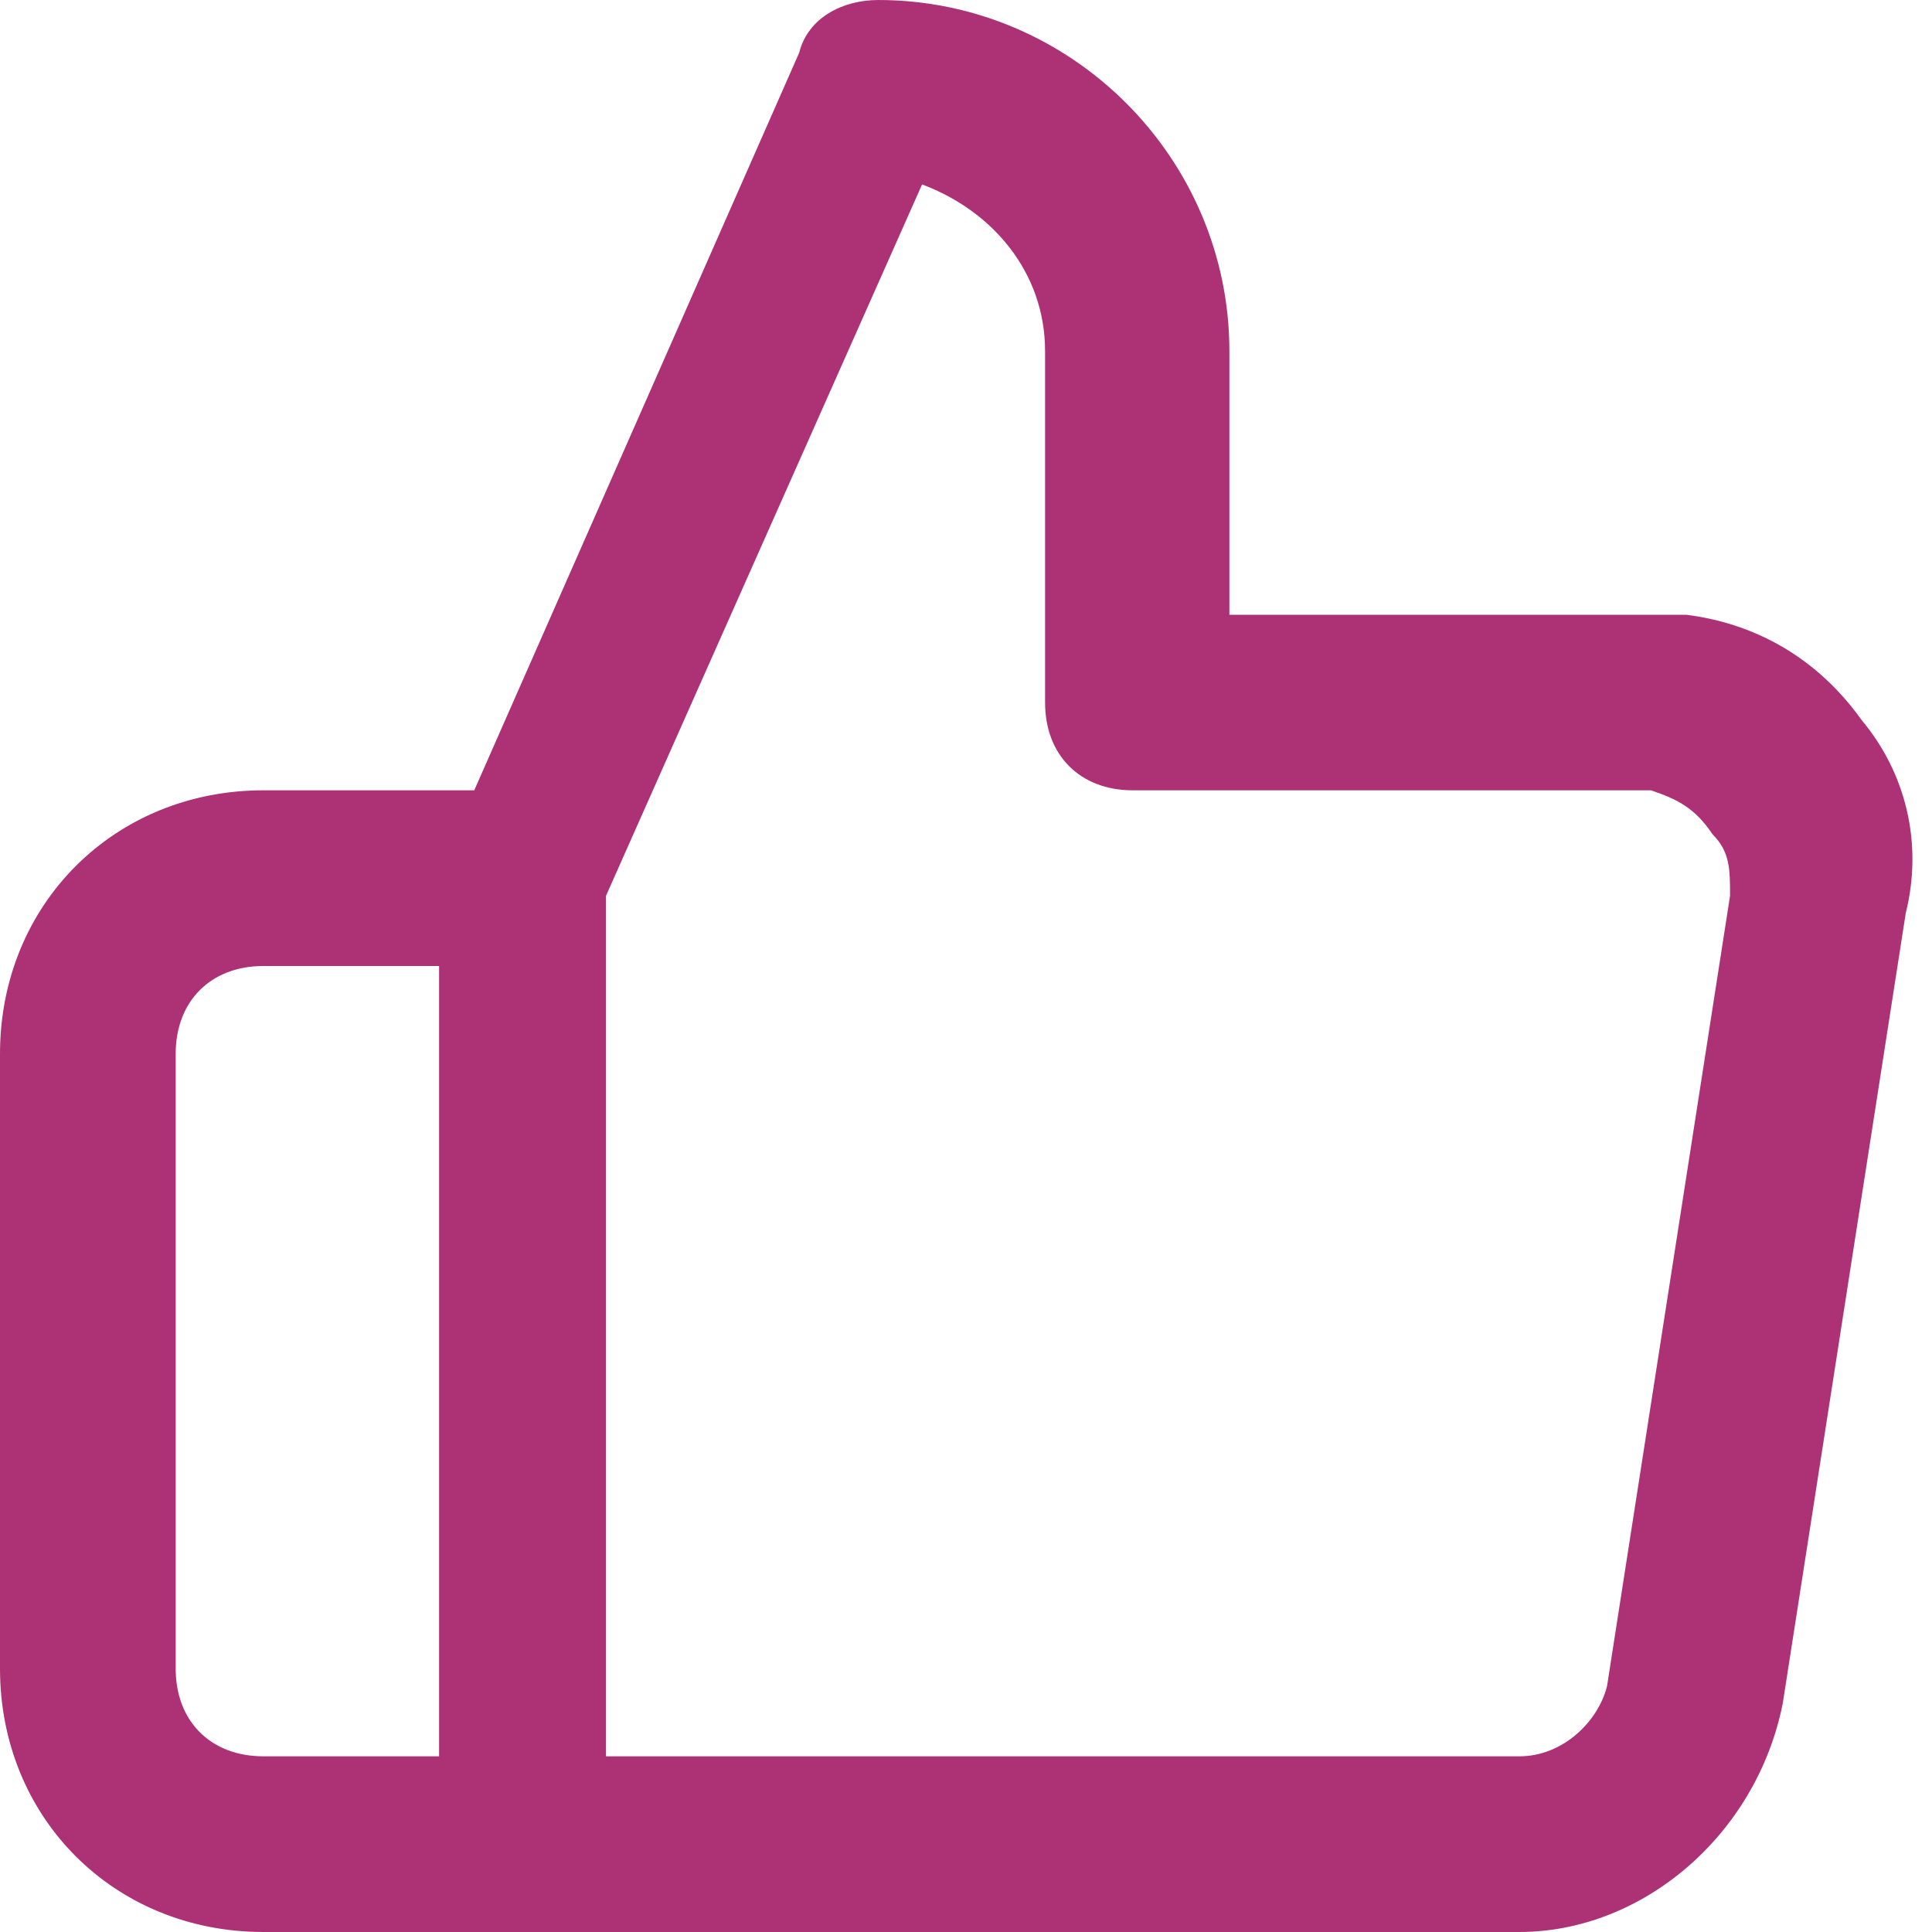 <svg xmlns="http://www.w3.org/2000/svg" width="15" height="15" viewBox="0 0 15 15" fill="none">
    <g clip-path="url(#clip0_176_413)">
        <path d="M11.796 15H2.045C0.886 15 0 14.114 0 12.955V8.182C0 7.023 0.886 6.136 2.045 6.136H3.682L6.205 0.409C6.273 0.136 6.545 2.28882e-05 6.818 2.28882e-05C8.318 2.28882e-05 9.545 1.227 9.545 2.727V4.773H12.75H13.091C13.636 4.841 14.114 5.114 14.454 5.591C14.796 6 14.932 6.545 14.796 7.091L13.841 13.227C13.636 14.25 12.75 15 11.796 15ZM4.773 13.636H11.796C12.136 13.636 12.409 13.364 12.477 13.091L13.432 6.955C13.432 6.75 13.432 6.614 13.296 6.477C13.159 6.273 13.023 6.205 12.818 6.136C12.75 6.136 12.75 6.136 12.682 6.136H8.795C8.386 6.136 8.114 5.864 8.114 5.455V2.727C8.114 2.114 7.705 1.636 7.159 1.432L4.705 6.955V13.636H4.773ZM2.045 7.5C1.636 7.5 1.364 7.773 1.364 8.182V12.955C1.364 13.364 1.636 13.636 2.045 13.636H3.409V7.5H2.045Z" fill="#AD3275"/>
    </g>
    <defs>
        <clipPath id="clip0_176_413">
            <rect width="15" height="15" fill="white"/>
        </clipPath>
    </defs>
</svg>